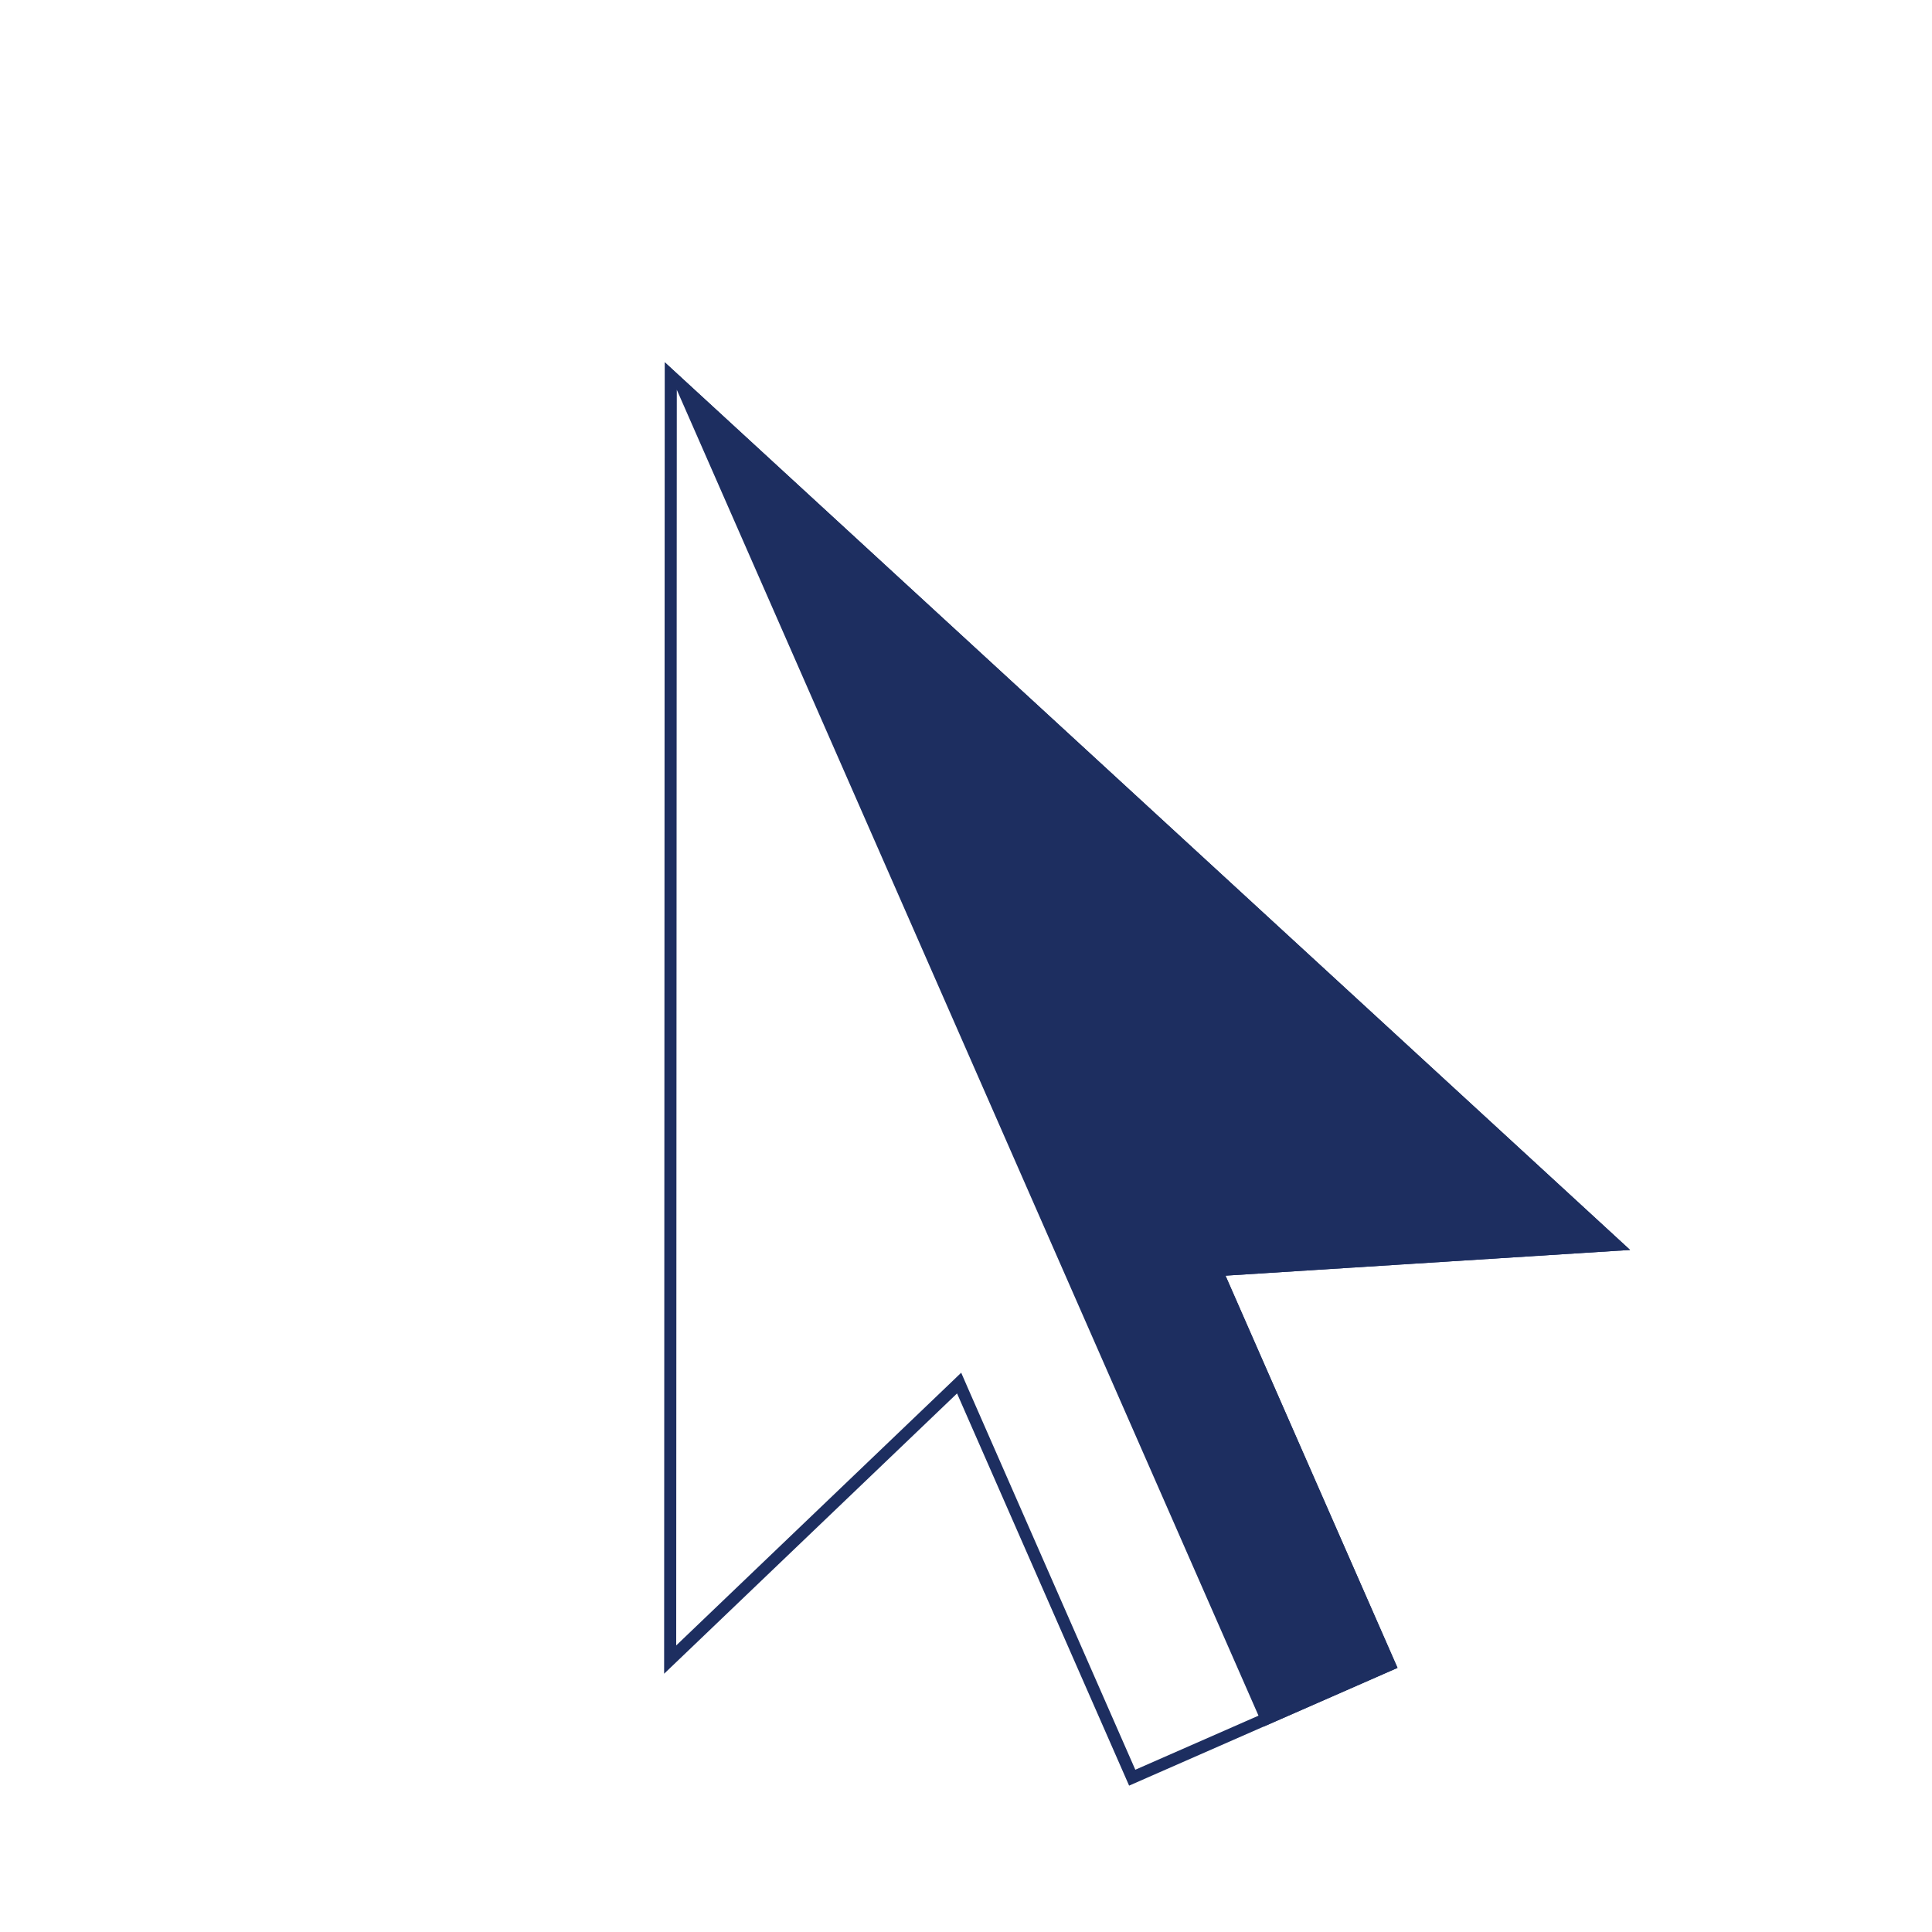 <?xml version="1.0" encoding="UTF-8"?> <svg xmlns="http://www.w3.org/2000/svg" width="32" height="32" viewBox="0 0 32 32" fill="none"> <g clip-path="url(#clip0)"> <g filter="url(#filter0_d)"> <path d="M18.292 19.029L18.149 19.038L18.207 19.169L21.016 25.574L18.886 26.508L16.753 27.444L13.943 21.039L13.886 20.908L13.783 21.007L9.1 25.488L9.11 4.228L24.76 18.618L18.292 19.029Z" fill="white" stroke="#1D2E60" stroke-width="0.2"></path> <path d="M18.298 19.129L21.147 25.625L18.925 26.6L9.01 4L24.999 18.703L18.298 19.129Z" fill="#1D2E60"></path> </g> </g> <defs> <filter id="filter0_d" x="7" y="2" width="24" height="31.575" filterUnits="userSpaceOnUse" color-interpolation-filters="sRGB"> <feFlood flood-opacity="0" result="BackgroundImageFix"></feFlood> <feColorMatrix in="SourceAlpha" type="matrix" values="0 0 0 0 0 0 0 0 0 0 0 0 0 0 0 0 0 0 127 0"></feColorMatrix> <feOffset dx="2" dy="2"></feOffset> <feGaussianBlur stdDeviation="2"></feGaussianBlur> <feColorMatrix type="matrix" values="0 0 0 0 0 0 0 0 0 0 0 0 0 0 0 0 0 0 0.25 0"></feColorMatrix> <feBlend mode="normal" in2="BackgroundImageFix" result="effect1_dropShadow"></feBlend> <feBlend mode="normal" in="SourceGraphic" in2="effect1_dropShadow" result="shape"></feBlend> </filter> <clipPath id="clip0"> <rect width="32" height="32" fill="white"></rect> </clipPath> </defs> </svg> 